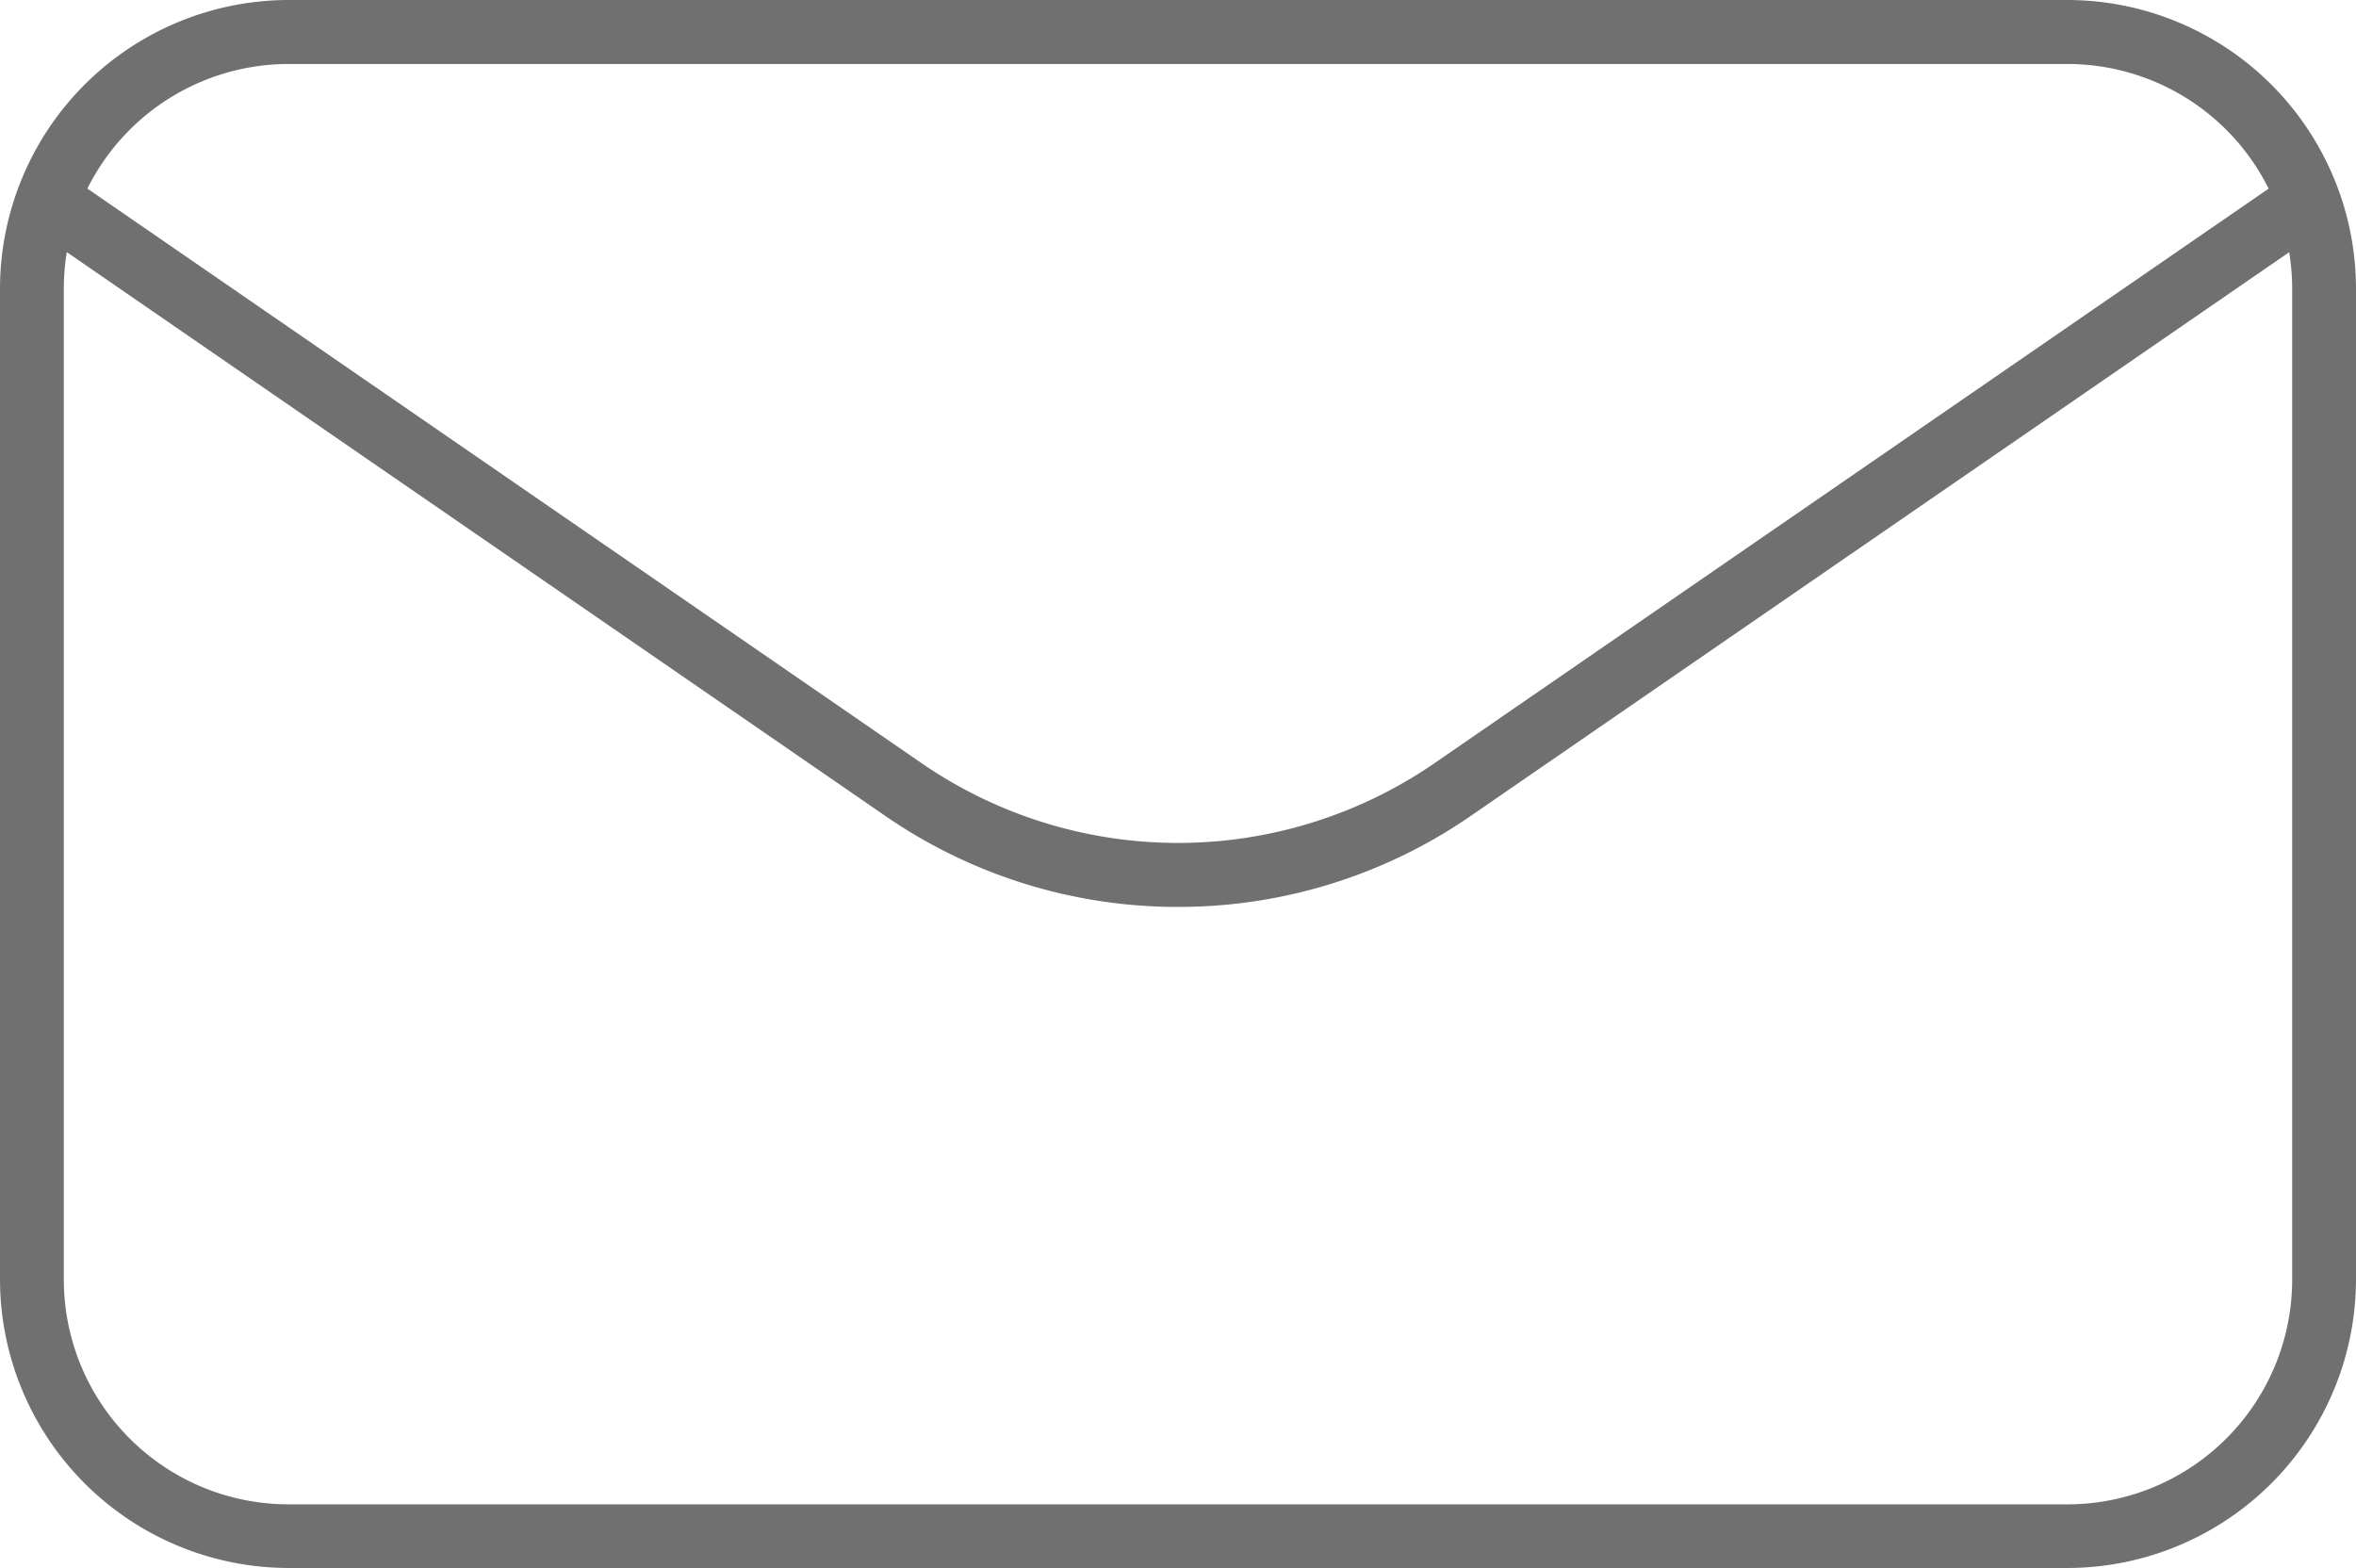 <svg xmlns="http://www.w3.org/2000/svg" width="39.826" height="26.508" viewBox="0 0 39.826 26.508">
  <g id="グループ_83" data-name="グループ 83" transform="translate(-254.931 -898.943)">
    <g id="グループ_79" data-name="グループ 79" transform="translate(254.931 898.943)">
      <g id="グループ_78" data-name="グループ 78" transform="translate(0 0)">
        <g id="グループ_77" data-name="グループ 77">
          <path id="パス_13" data-name="パス 13" d="M289.878,925.451H259.81a4.885,4.885,0,0,1-4.879-4.879v-16.75a4.885,4.885,0,0,1,4.879-4.879h30.068a4.885,4.885,0,0,1,4.879,4.879v16.75A4.885,4.885,0,0,1,289.878,925.451ZM259.81,900.025a3.8,3.8,0,0,0-3.8,3.8v16.75a3.8,3.8,0,0,0,3.8,3.8h30.068a3.8,3.8,0,0,0,3.8-3.8v-16.75a3.8,3.8,0,0,0-3.8-3.8Z" transform="translate(-254.931 -898.943)" fill="#707070"/>
        </g>
      </g>
    </g>
    <g id="グループ_82" data-name="グループ 82" transform="translate(255.165 901.697)">
      <g id="グループ_81" data-name="グループ 81" transform="translate(0 0)">
        <g id="グループ_80" data-name="グループ 80">
          <path id="パス_14" data-name="パス 14" d="M276.263,930.963a8.689,8.689,0,0,1-4.95-1.54l-14.729-10.146.614-.891,14.729,10.146a7.643,7.643,0,0,0,8.673,0l14.729-10.146.614.891-14.729,10.146A8.688,8.688,0,0,1,276.263,930.963Z" transform="translate(-256.584 -918.385)" fill="#707070"/>
        </g>
      </g>
    </g>
  </g>
</svg>

